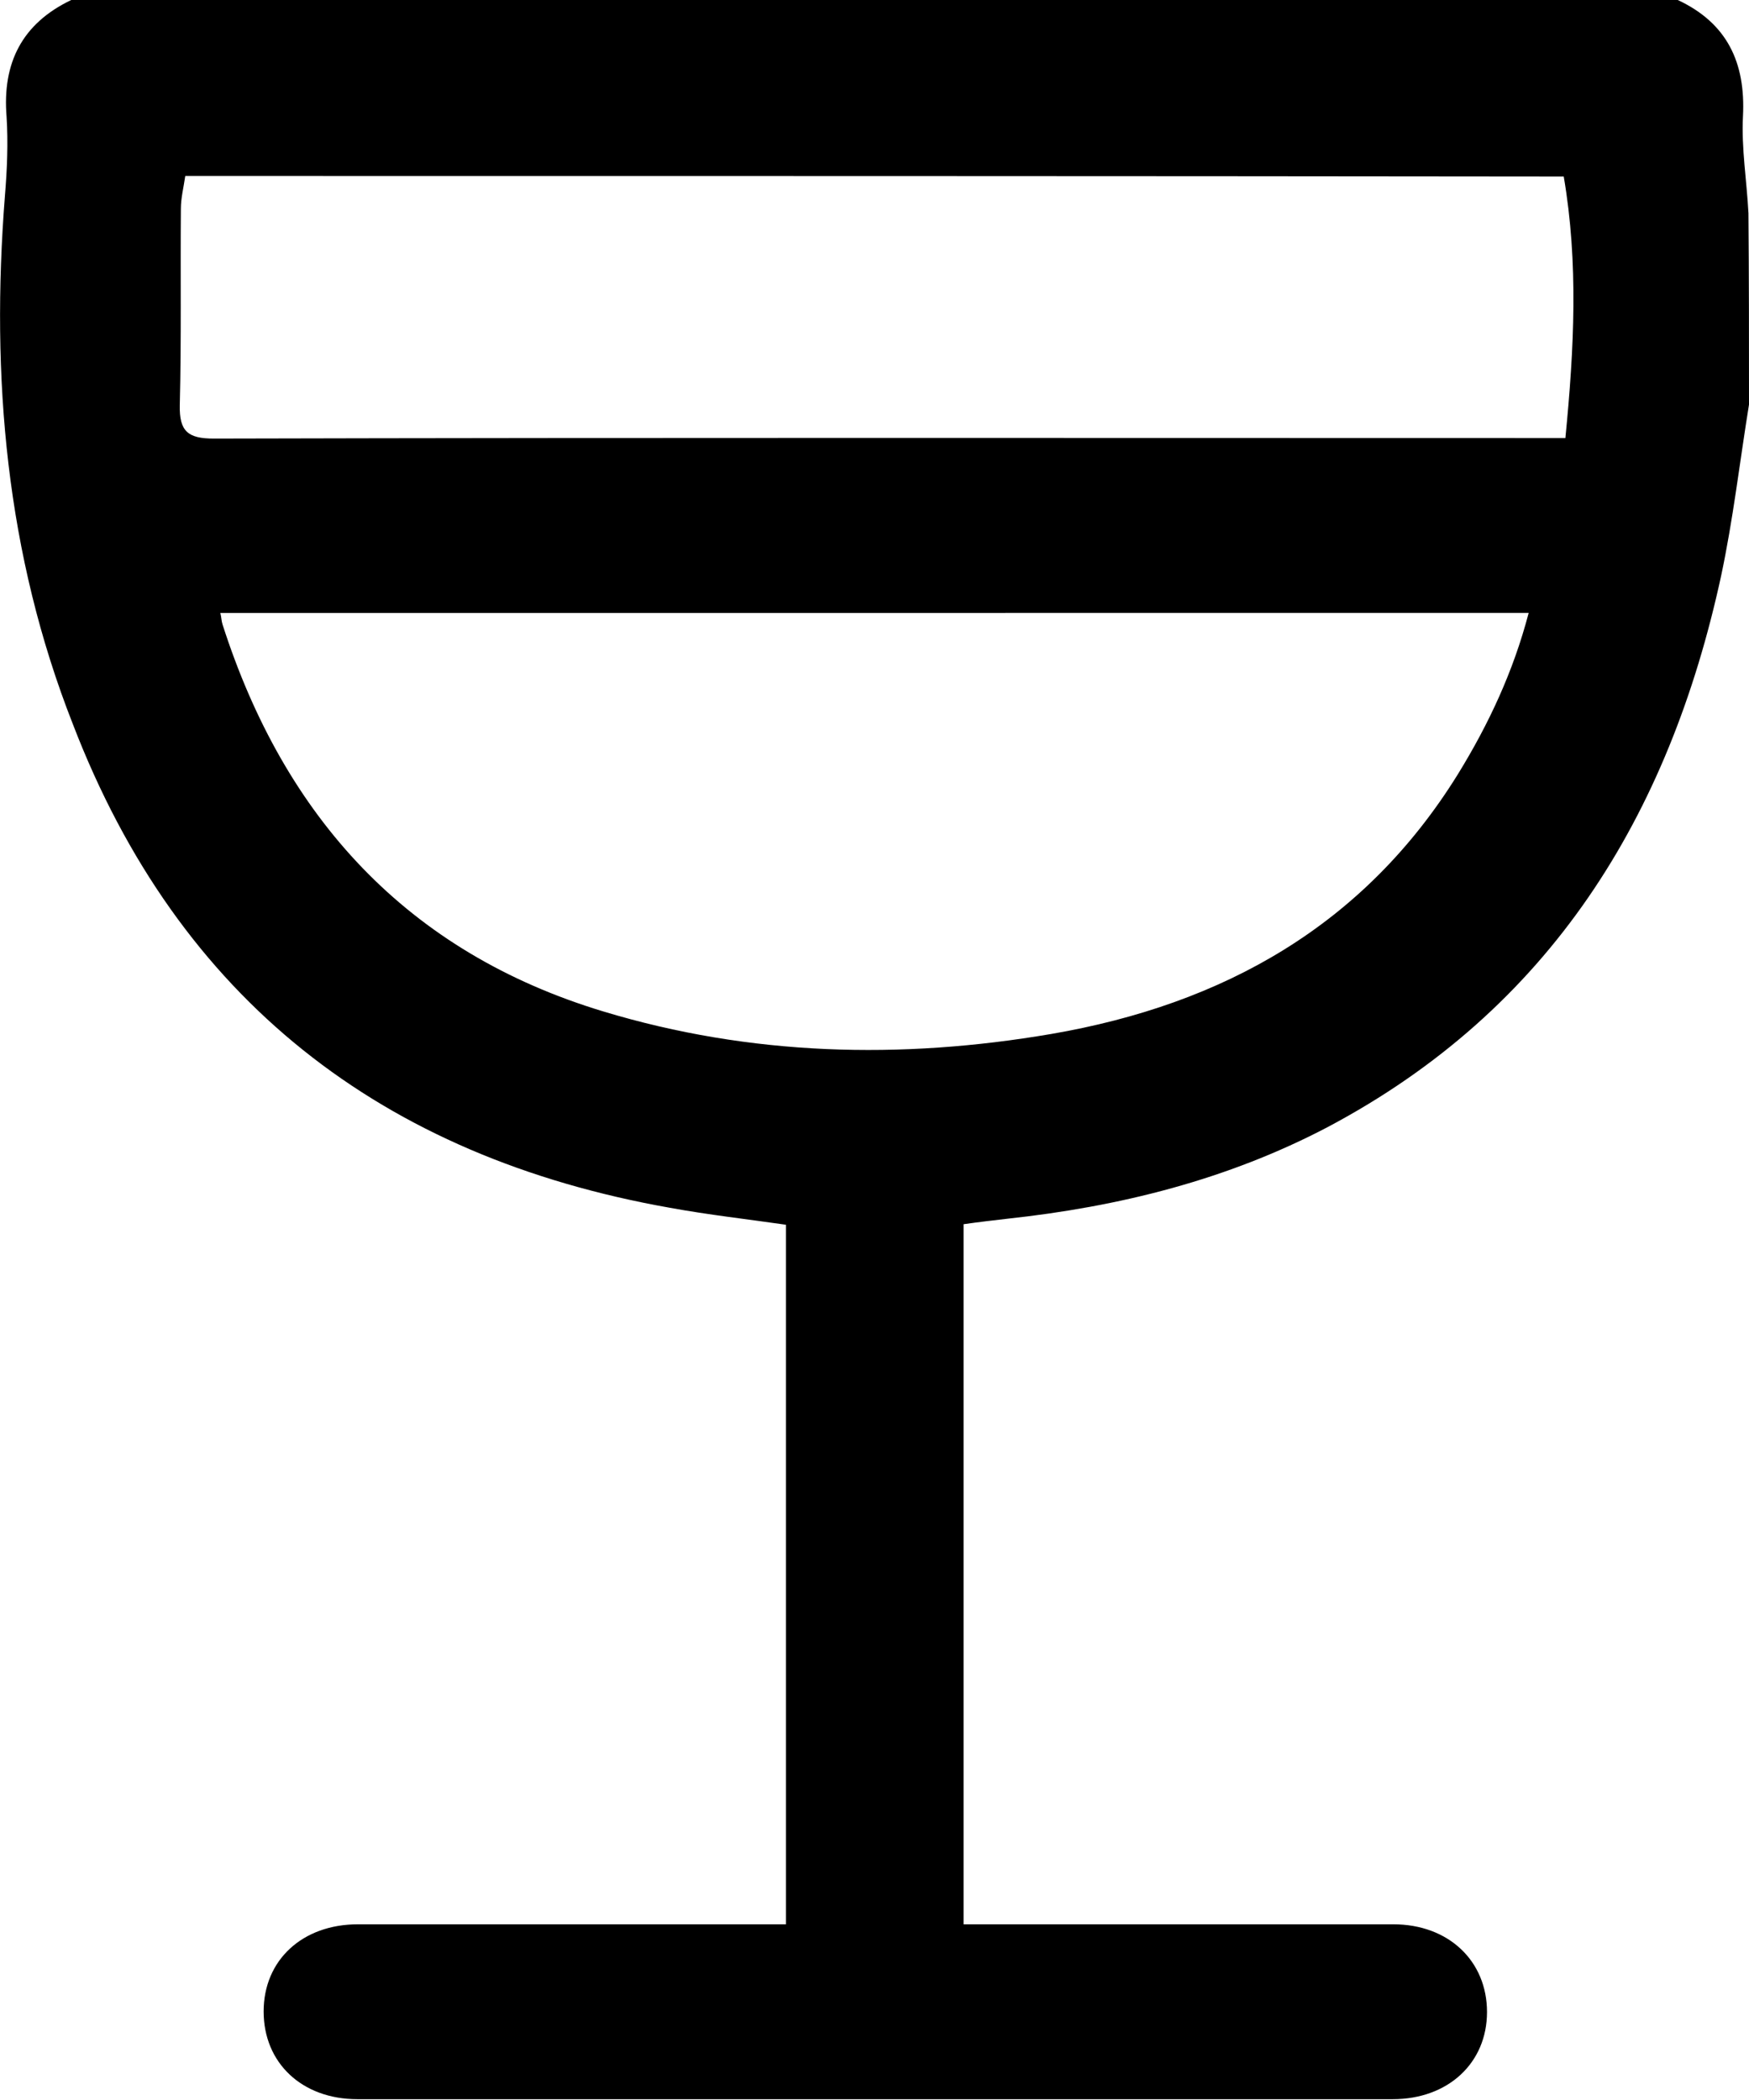<?xml version="1.0" encoding="UTF-8"?> <svg xmlns="http://www.w3.org/2000/svg" viewBox="0 0 319.1 383"><path d="M319.1 73.8c-1.7 10.5-2.9 21-5.1 31.3-9.5 43.8-31.2 79-71.8 100.5-18.3 9.6-38 14.5-58.4 16.7-2.6.3-5.2.6-8 1V351H254.2c10.1 0 17.1 6.7 17.1 16s-7.1 15.9-17.2 15.9H65.2c-10.1 0-17.1-6.6-17.1-16S55.2 351 65.3 351h78.1V223.4c-6.9-1-14.1-1.8-21.2-3.1-52.5-9.3-89.6-38-108.9-88.2-12.2-31-15-63.3-12.4-96.4.4-4.8.6-9.7.3-14.4C.4 11.5 4 4.3 13 0h293.1c9 4.2 12.4 11.4 11.9 21.2-.3 5.9.7 11.8 1 17.7.1 11.6.1 23.3.1 34.9zm-278.9 38c.2.8.2 1.5.4 2.1 11.3 35.2 33.7 59.8 69.5 70.6 26.8 8.1 54.2 8.8 81.7 4.1 31.4-5.4 57.1-19.8 74.2-47.4 5.6-9.1 10.1-18.7 12.9-29.4H40.2zm-6.4-79.7c-.3 2.1-.8 4-.8 6-.1 11.9.1 23.9-.2 35.8-.1 4.8 1.5 6.1 6.2 6.1 80.4-.2 160.7-.1 241.1-.1h5.5c1.6-16.3 2.4-31.9-.3-47.7-83.9-.1-167.6-.1-251.5-.1z"></path></svg> 
